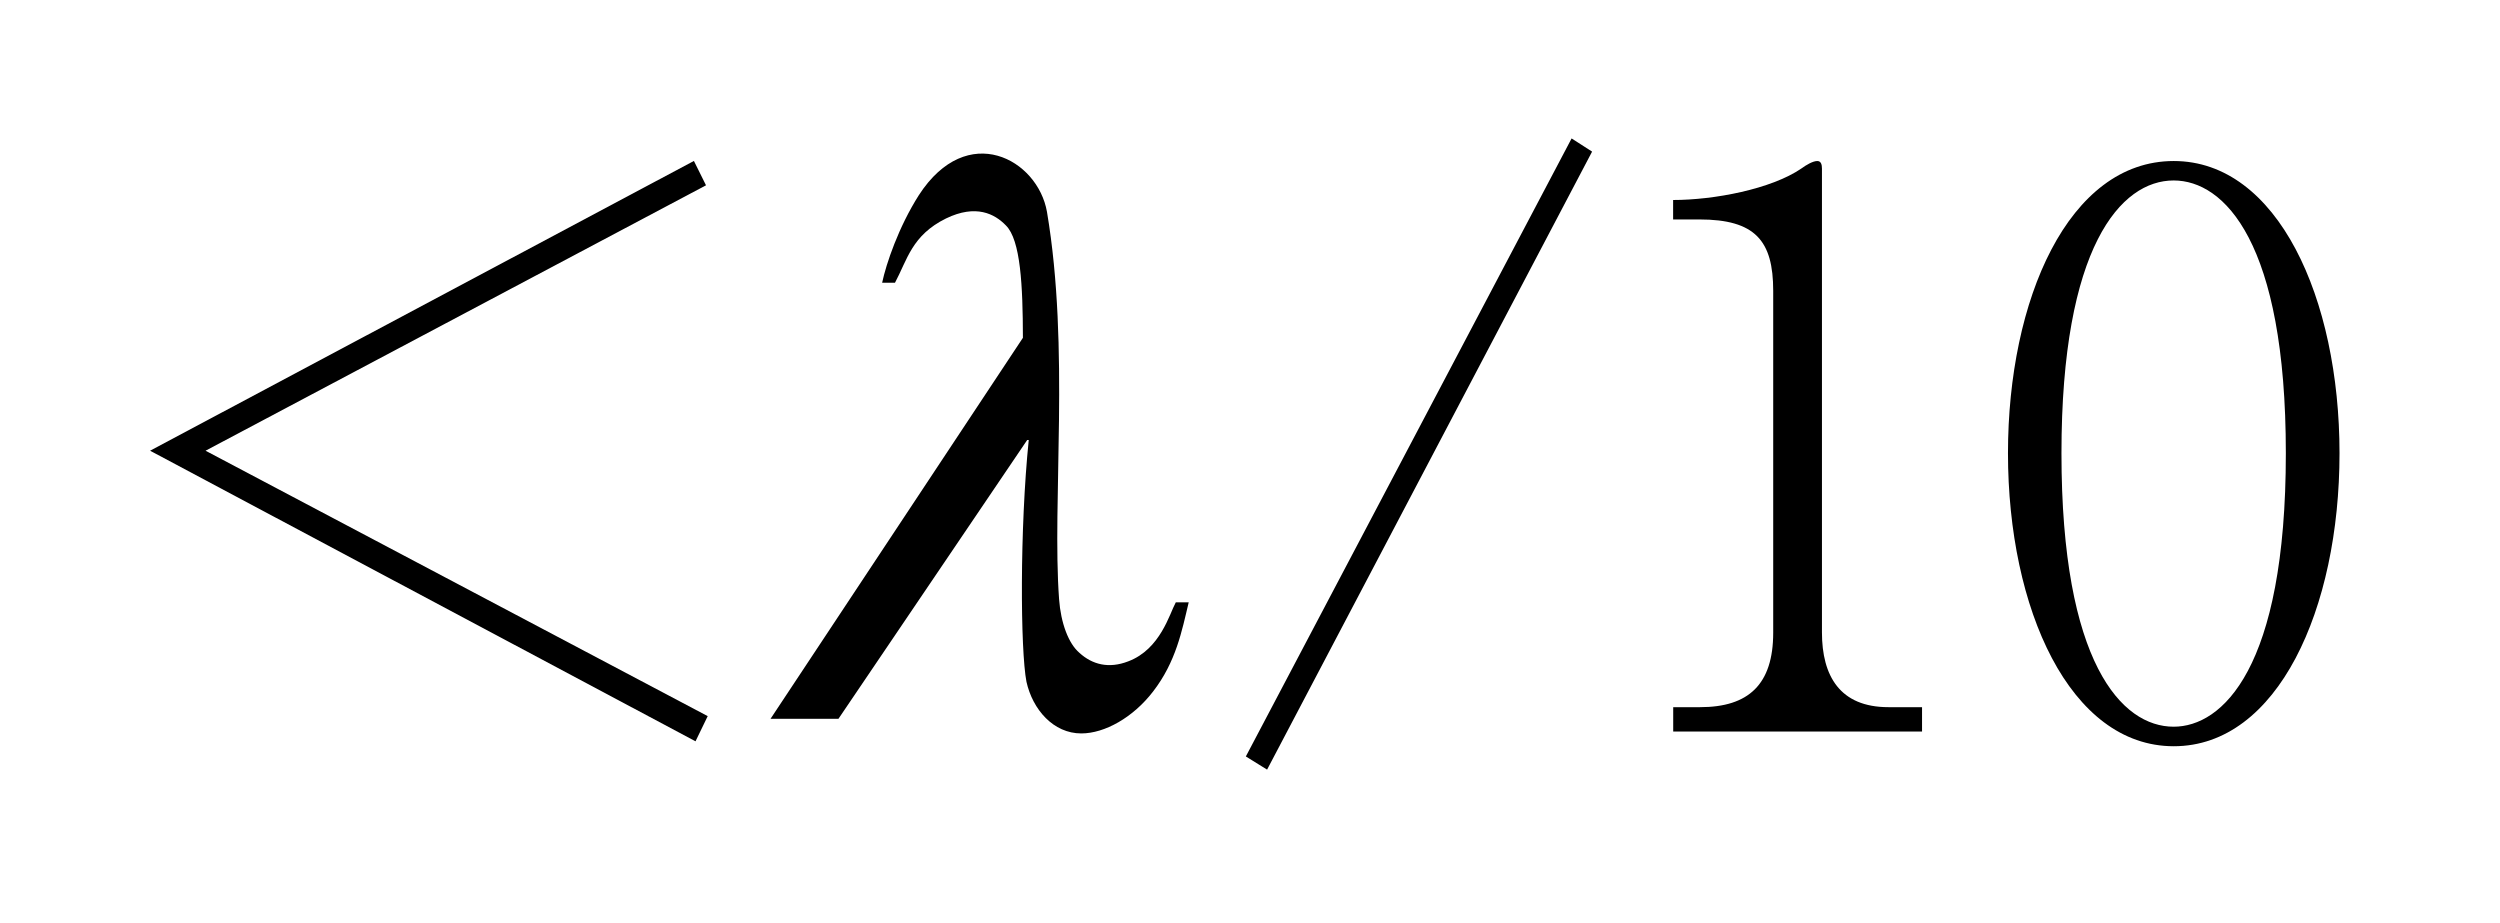 <?xml version="1.0"?><!--Antenna House PDF Viewer SDK V3.3 MR13 (3,3,2014,0515) for Windows Copyright (c) 1999-2014 Antenna House, Inc.--><svg xml:space="preserve" version="1.1" fill="black" fill-rule="evenodd" font-style="normal" font-weight="normal" font-stretch="normal" width="27.9pt" height="10.3pt" viewBox="0 0 27.9 10.3" xmlns="http://www.w3.org/2000/svg" xmlns:xlink="http://www.w3.org/1999/xlink"><defs><clipPath id="c0"><rect x="0" y="0" width="27.9" height="10.3" fill="none" clip-rule="evenodd"/></clipPath><clipPath id="c1"><rect x="-1" y="-1" width="597.276" height="843.89" fill="none" clip-rule="evenodd"/></clipPath><clipPath id="c2"><rect x="0" y="0" width="595.276" height="841.89" fill="none" clip-rule="evenodd"/></clipPath><clipPath id="c3"><rect x="0" y="0" width="595.276" height="841.89" fill="none" clip-rule="evenodd"/></clipPath><clipPath id="c4"><rect x="0" y="0" width="595.276" height="841.89" fill="none" clip-rule="nonzero"/></clipPath><clipPath id="c5"><path d="M55.275,639.81h94.434v136.174h-94.434v-136.174z" fill="none" clip-rule="nonzero"/></clipPath><clipPath id="c6"><path d="M452.025,392.031h35.433v73.701h-35.433v-73.701z" fill="none" clip-rule="nonzero"/></clipPath><clipPath id="c7"><path d="M359.899,392.031h77.953v73.701h-77.953v-73.701z" fill="none" clip-rule="nonzero"/></clipPath><clipPath id="c8"><path d="M359.899,377.382h130.595v88.35h-130.595v-88.35z" fill="none" clip-rule="nonzero"/></clipPath><clipPath id="c9"><path d="M368.291,528.225h113.812v81.932h-113.812v-81.932z" fill="none" clip-rule="nonzero"/></clipPath><clipPath id="c10"><path d="M368.291,528.225h113.812v81.932h-113.812v-81.932z" fill="none" clip-rule="nonzero"/></clipPath><clipPath id="c11"><path d="M368.291,528.225h113.812v81.932h-113.812v-81.932z" fill="none" clip-rule="nonzero"/></clipPath><clipPath id="c12"><path d="M368.291,528.225h113.812v81.932h-113.812v-81.932z" fill="none" clip-rule="nonzero"/></clipPath></defs><g clip-path="url(#c0)"><g><view viewBox="0 0 27.9 10.3" id="p1"/></g><g transform="translate(-387.95,-549.95)" clip-path="url(#c1)"><g clip-path="url(#c2)"><g transform="matrix(1,0,0,-1,0,841.89)" clip-path="url(#c3)"><g stroke-opacity="0"><path d="M1.762,-3.134l5.585,-2.962l-.135,-.272l-6.069,3.234l6.087,3.243l.136,-.281l-5.604,-2.962z" fill-rule="nonzero" transform="matrix(1,0,0,-1,388.482,283.776)"/></g><g stroke-opacity="0"><path d="M.53,-4.865c.083,-.257 .075,-.531 .417,-.719c.3,-.162 .533,-.051 .684,.077c.2,.162 .333,.674 .458,1.255l-1.911,4.252h.758l1.444,-3.112h.017c.11,.992 .406,2.345 .549,2.698c.135,.31 .423,.577 .735,.577c.262,0 .541,-.179 .701,-.467c.186,-.332 .178,-.679 .186,-.996h-.144c-.043,.128 -.06,.522 -.389,.658c-.202,.086 -.397,.035 -.566,-.094c-.144,-.103 -.279,-.333 -.355,-.599c-.313,-1.094 -.473,-2.796 -1.056,-4.323c-.228,-.587 -1.106,-1.02 -1.469,-.187c-.151,.357 -.202,.765 -.202,.978h.144z" fill-rule="nonzero" transform="matrix(1,0,-0.213,-1,396.371,283.918)"/></g><g stroke-opacity="0"><path d="M4.408,-6.73l-.247,-.147l-3.926,6.897l.256,.147l3.917,-6.897z" fill-rule="nonzero" transform="matrix(0.926,0,0,-1,401.636,283.518)"/></g><g stroke-opacity="0"><path d="M.734,-5.715h.292c.625,0 .825,.237 .825,.797v3.815c0,.577 -.275,.831 -.816,.831h-.3v.272h2.777v-.272h-.375c-.542,0 -.742,-.349 -.742,-.834v-5.176c0,-.043 -.009,-.085 -.052,-.085c-.05,0 -.127,.046 -.177,.083c-.337,.231 -.977,.352 -1.432,.352v.218z" fill-rule="nonzero" transform="matrix(1,0,0,-1,405.888,283.776)"/></g><g transform="matrix(1,0,0,-1,405.888,283.776)" stroke-opacity="0"><path d="M8.171,-3.106c0,-1.729 -.691,-3.261 -1.85,-3.261c-1.176,0 -1.85,1.549 -1.85,3.261c0,1.737 .691,3.27 1.85,3.27c1.16,0 1.85,-1.532 1.85,-3.27zm-.599,0c0,2.409 -.713,3.052 -1.252,3.052c-.58,0 -1.252,-.712 -1.252,-3.052c0,-2.306 .663,-3.044 1.252,-3.044c.564,0 1.252,.686 1.252,3.044z" fill-rule="nonzero"/></g></g></g></g></g></svg>